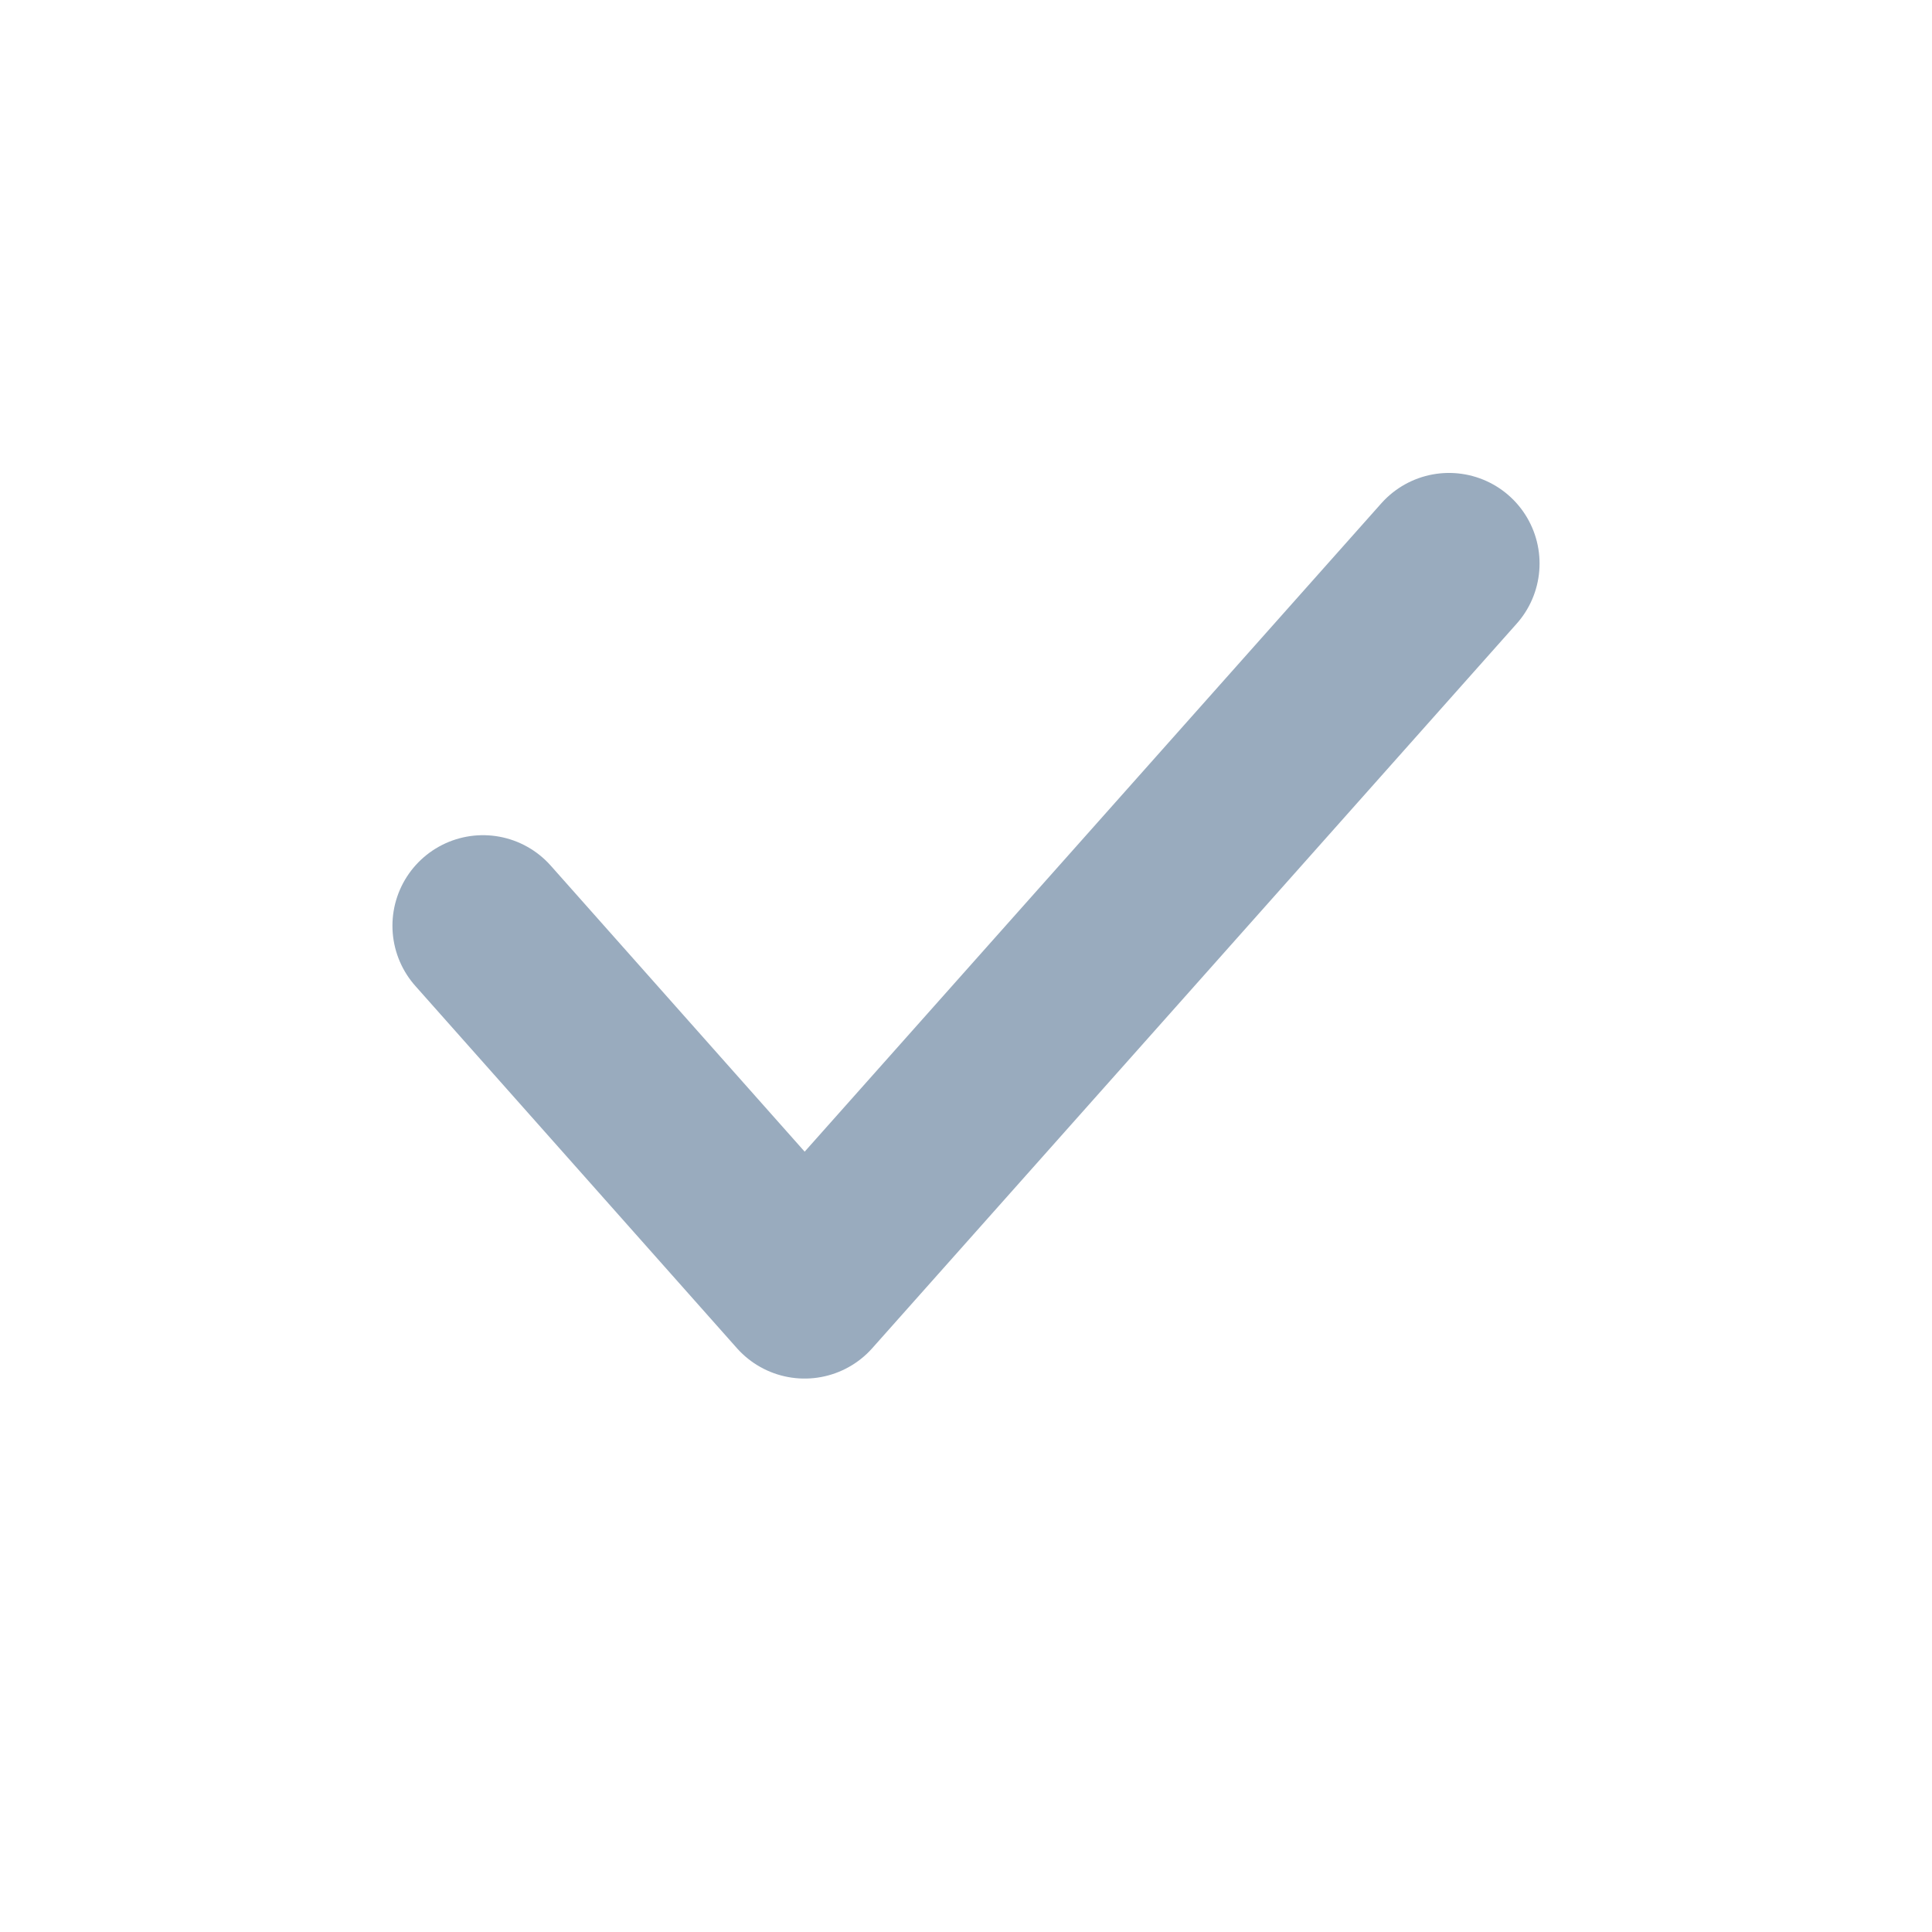 <svg width="24" height="24" viewBox="0 0 24 24" fill="none" xmlns="http://www.w3.org/2000/svg">
<path d="M6 11.5L9.995 16L13.998 11.5L18 7" stroke="#99ABBE" stroke-width="2.25" stroke-linecap="round" stroke-linejoin="round"/>
</svg>

